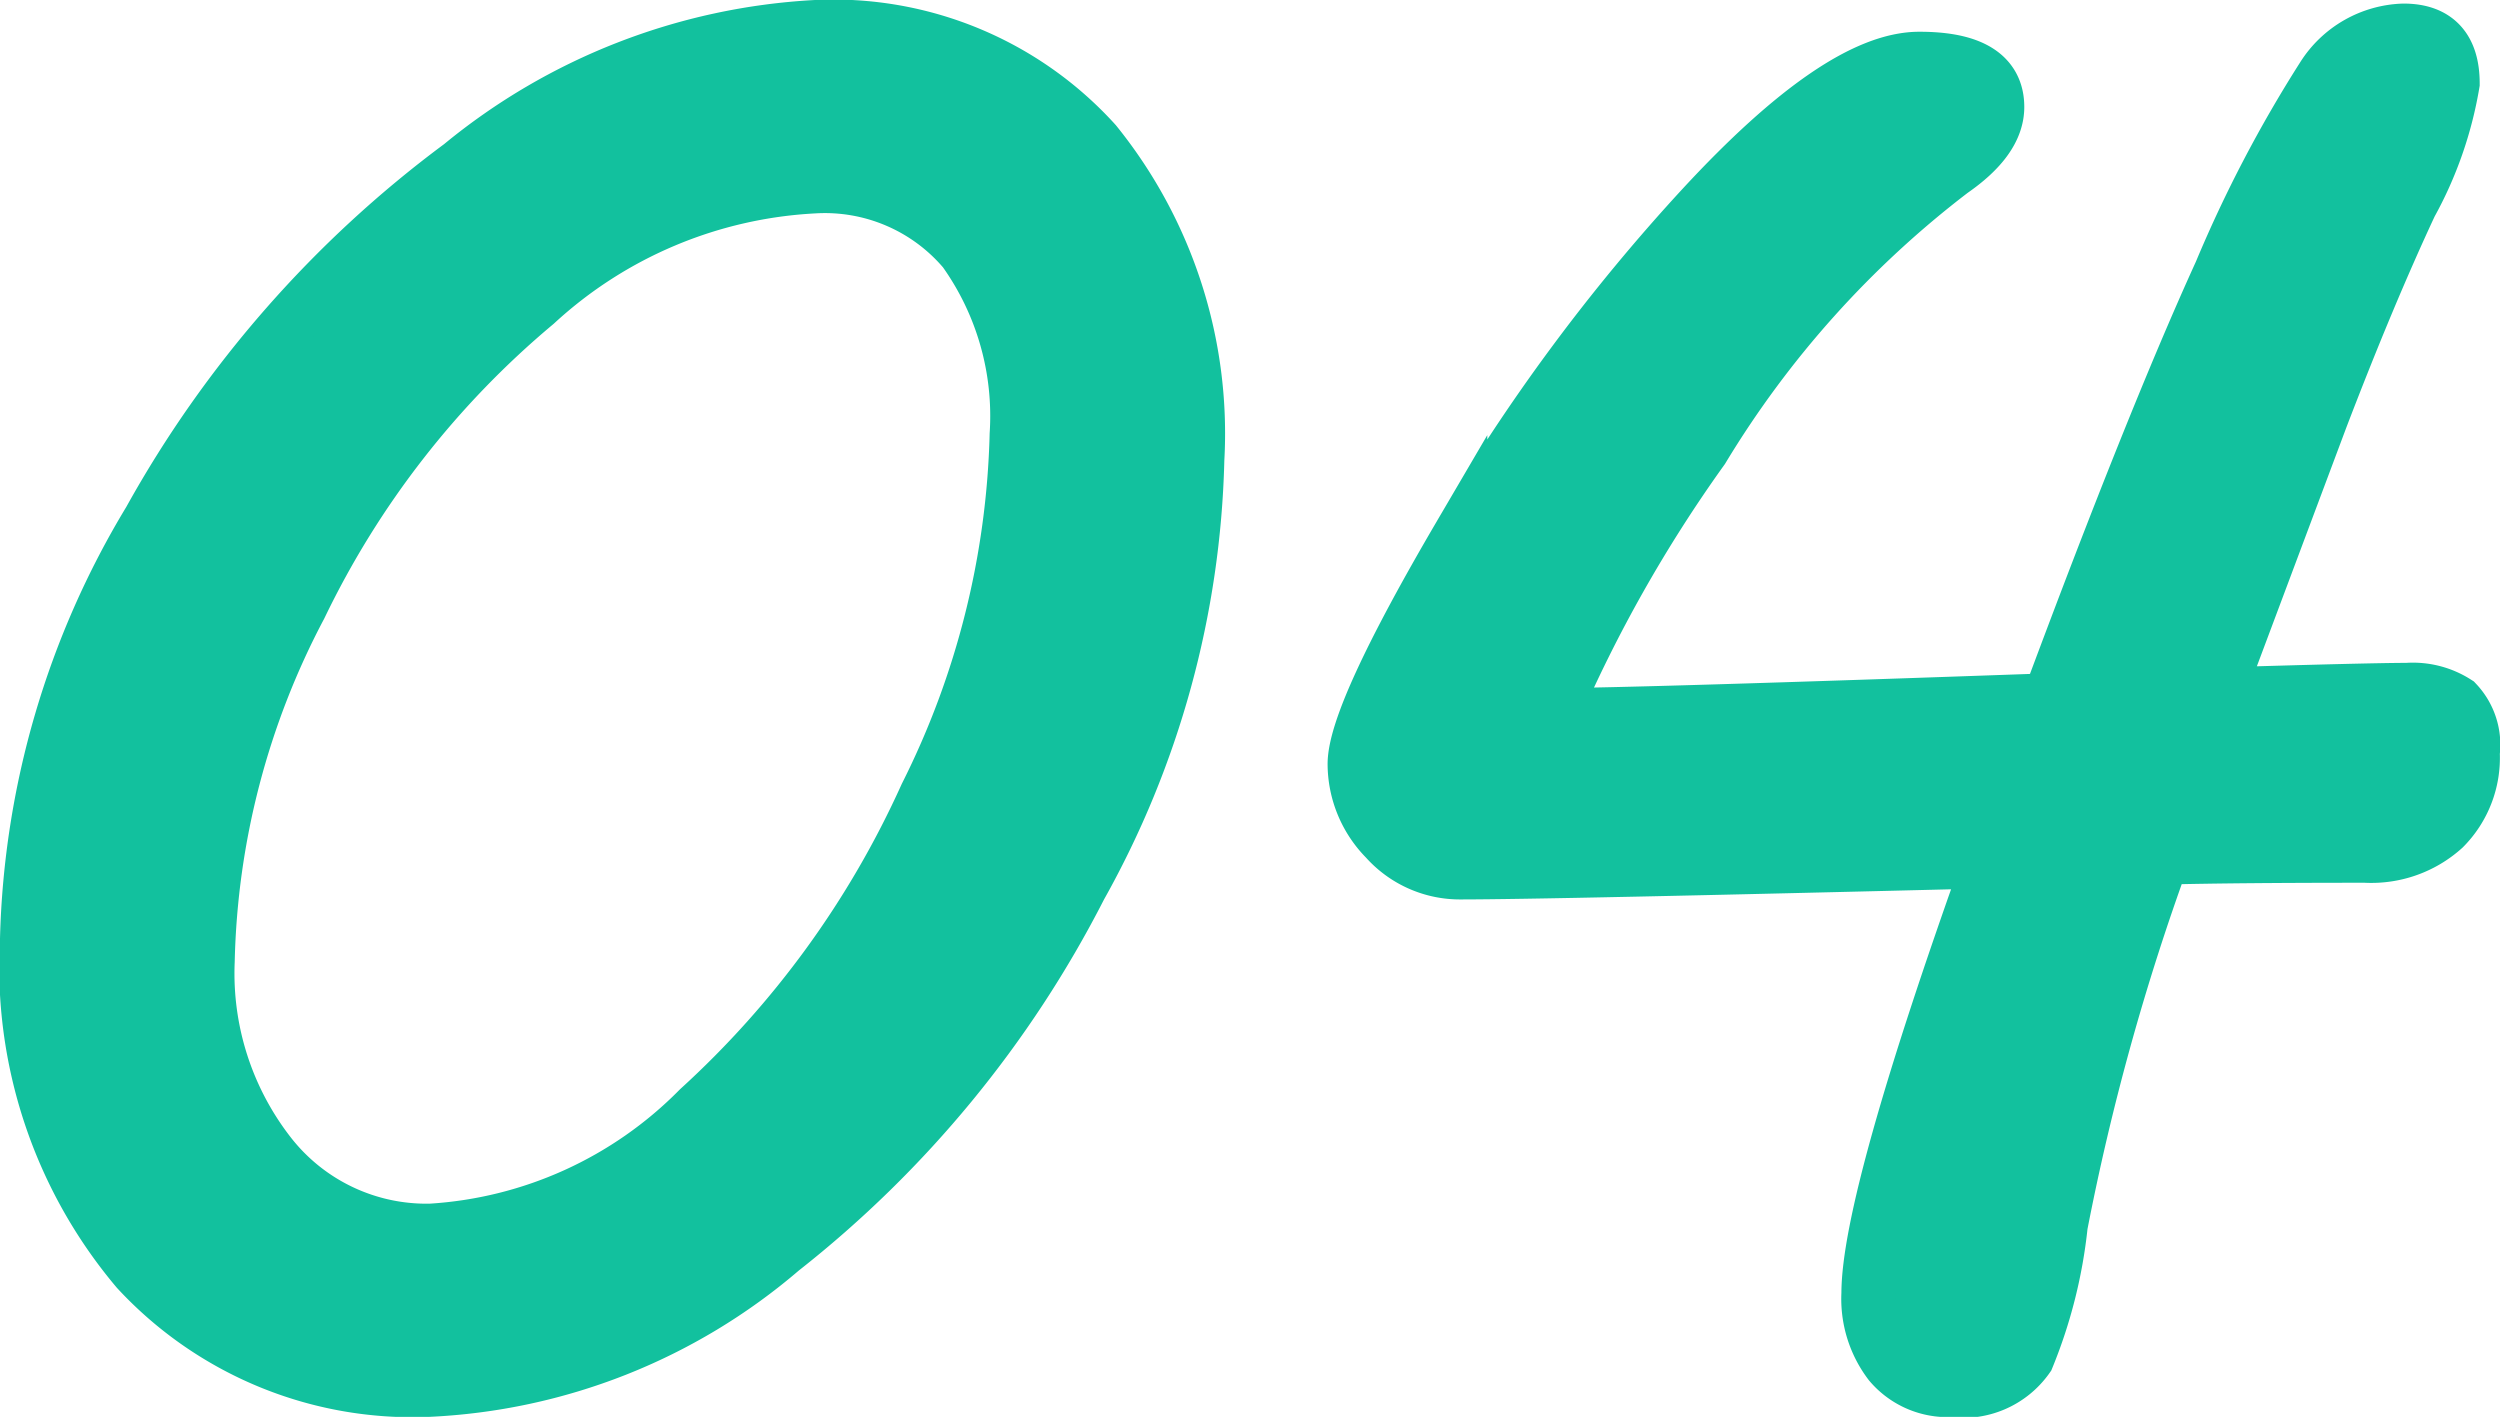 <svg xmlns="http://www.w3.org/2000/svg" width="46.151" height="26.156" viewBox="0 0 46.151 26.156"><path id="Path_44865" data-name="Path 44865" d="M24.644-17.039a16.947,16.947,0,0,1-2.162,7.887,20.2,20.2,0,0,1-5.511,6.7A10.771,10.771,0,0,1,10.425.137,6.921,6.921,0,0,1,5.076-2.076a8.688,8.688,0,0,1-2.034-6.11,15.672,15.672,0,0,1,2.264-7.725,20.591,20.591,0,0,1,5.742-6.554A11.261,11.261,0,0,1,17.6-25.02a6.519,6.519,0,0,1,5.161,2.136A8.539,8.539,0,0,1,24.644-17.039ZM6.375-7.776A5.427,5.427,0,0,0,7.528-4.2,3.676,3.676,0,0,0,10.493-2.8,7.593,7.593,0,0,0,15.441-5.05a17.63,17.63,0,0,0,4.2-5.785A15.694,15.694,0,0,0,21.311-17.5a5.254,5.254,0,0,0-.966-3.392,3.372,3.372,0,0,0-2.777-1.188,8.2,8.2,0,0,0-5.135,2.162A16.76,16.76,0,0,0,8.083-14.33,14.691,14.691,0,0,0,6.375-7.776Zm37.1-4.922q2.837-.085,3.5-.085a1.49,1.49,0,0,1,.914.231,1.137,1.137,0,0,1,.3.931,1.837,1.837,0,0,1-.53,1.384,2,2,0,0,1-1.453.513q-2.41,0-3.743.034a44.733,44.733,0,0,0-1.88,6.785,8.916,8.916,0,0,1-.615,2.444,1.453,1.453,0,0,1-1.4.6A1.39,1.39,0,0,1,37.435-.35a1.964,1.964,0,0,1-.4-1.29q0-1.726,2.239-7.981-8.22.205-9.758.205a1.832,1.832,0,0,1-1.393-.615,1.981,1.981,0,0,1-.573-1.384q0-.906,1.948-4.23A34.8,34.8,0,0,1,33.975-21.7q2.529-2.734,4-2.734,1.436,0,1.436.889,0,.6-.837,1.179a18.481,18.481,0,0,0-4.606,5.135,26.269,26.269,0,0,0-2.777,4.913q1.47,0,9.177-.273,1.914-5.144,3.17-7.9A23.863,23.863,0,0,1,45.425-24.1a1.826,1.826,0,0,1,1.487-.854q.906,0,.906.974a7,7,0,0,1-.778,2.23q-.778,1.666-1.649,3.939Z" transform="translate(-2.542 25.52)" fill="#12c19e" stroke="#12c19e" stroke-width="1"/></svg>